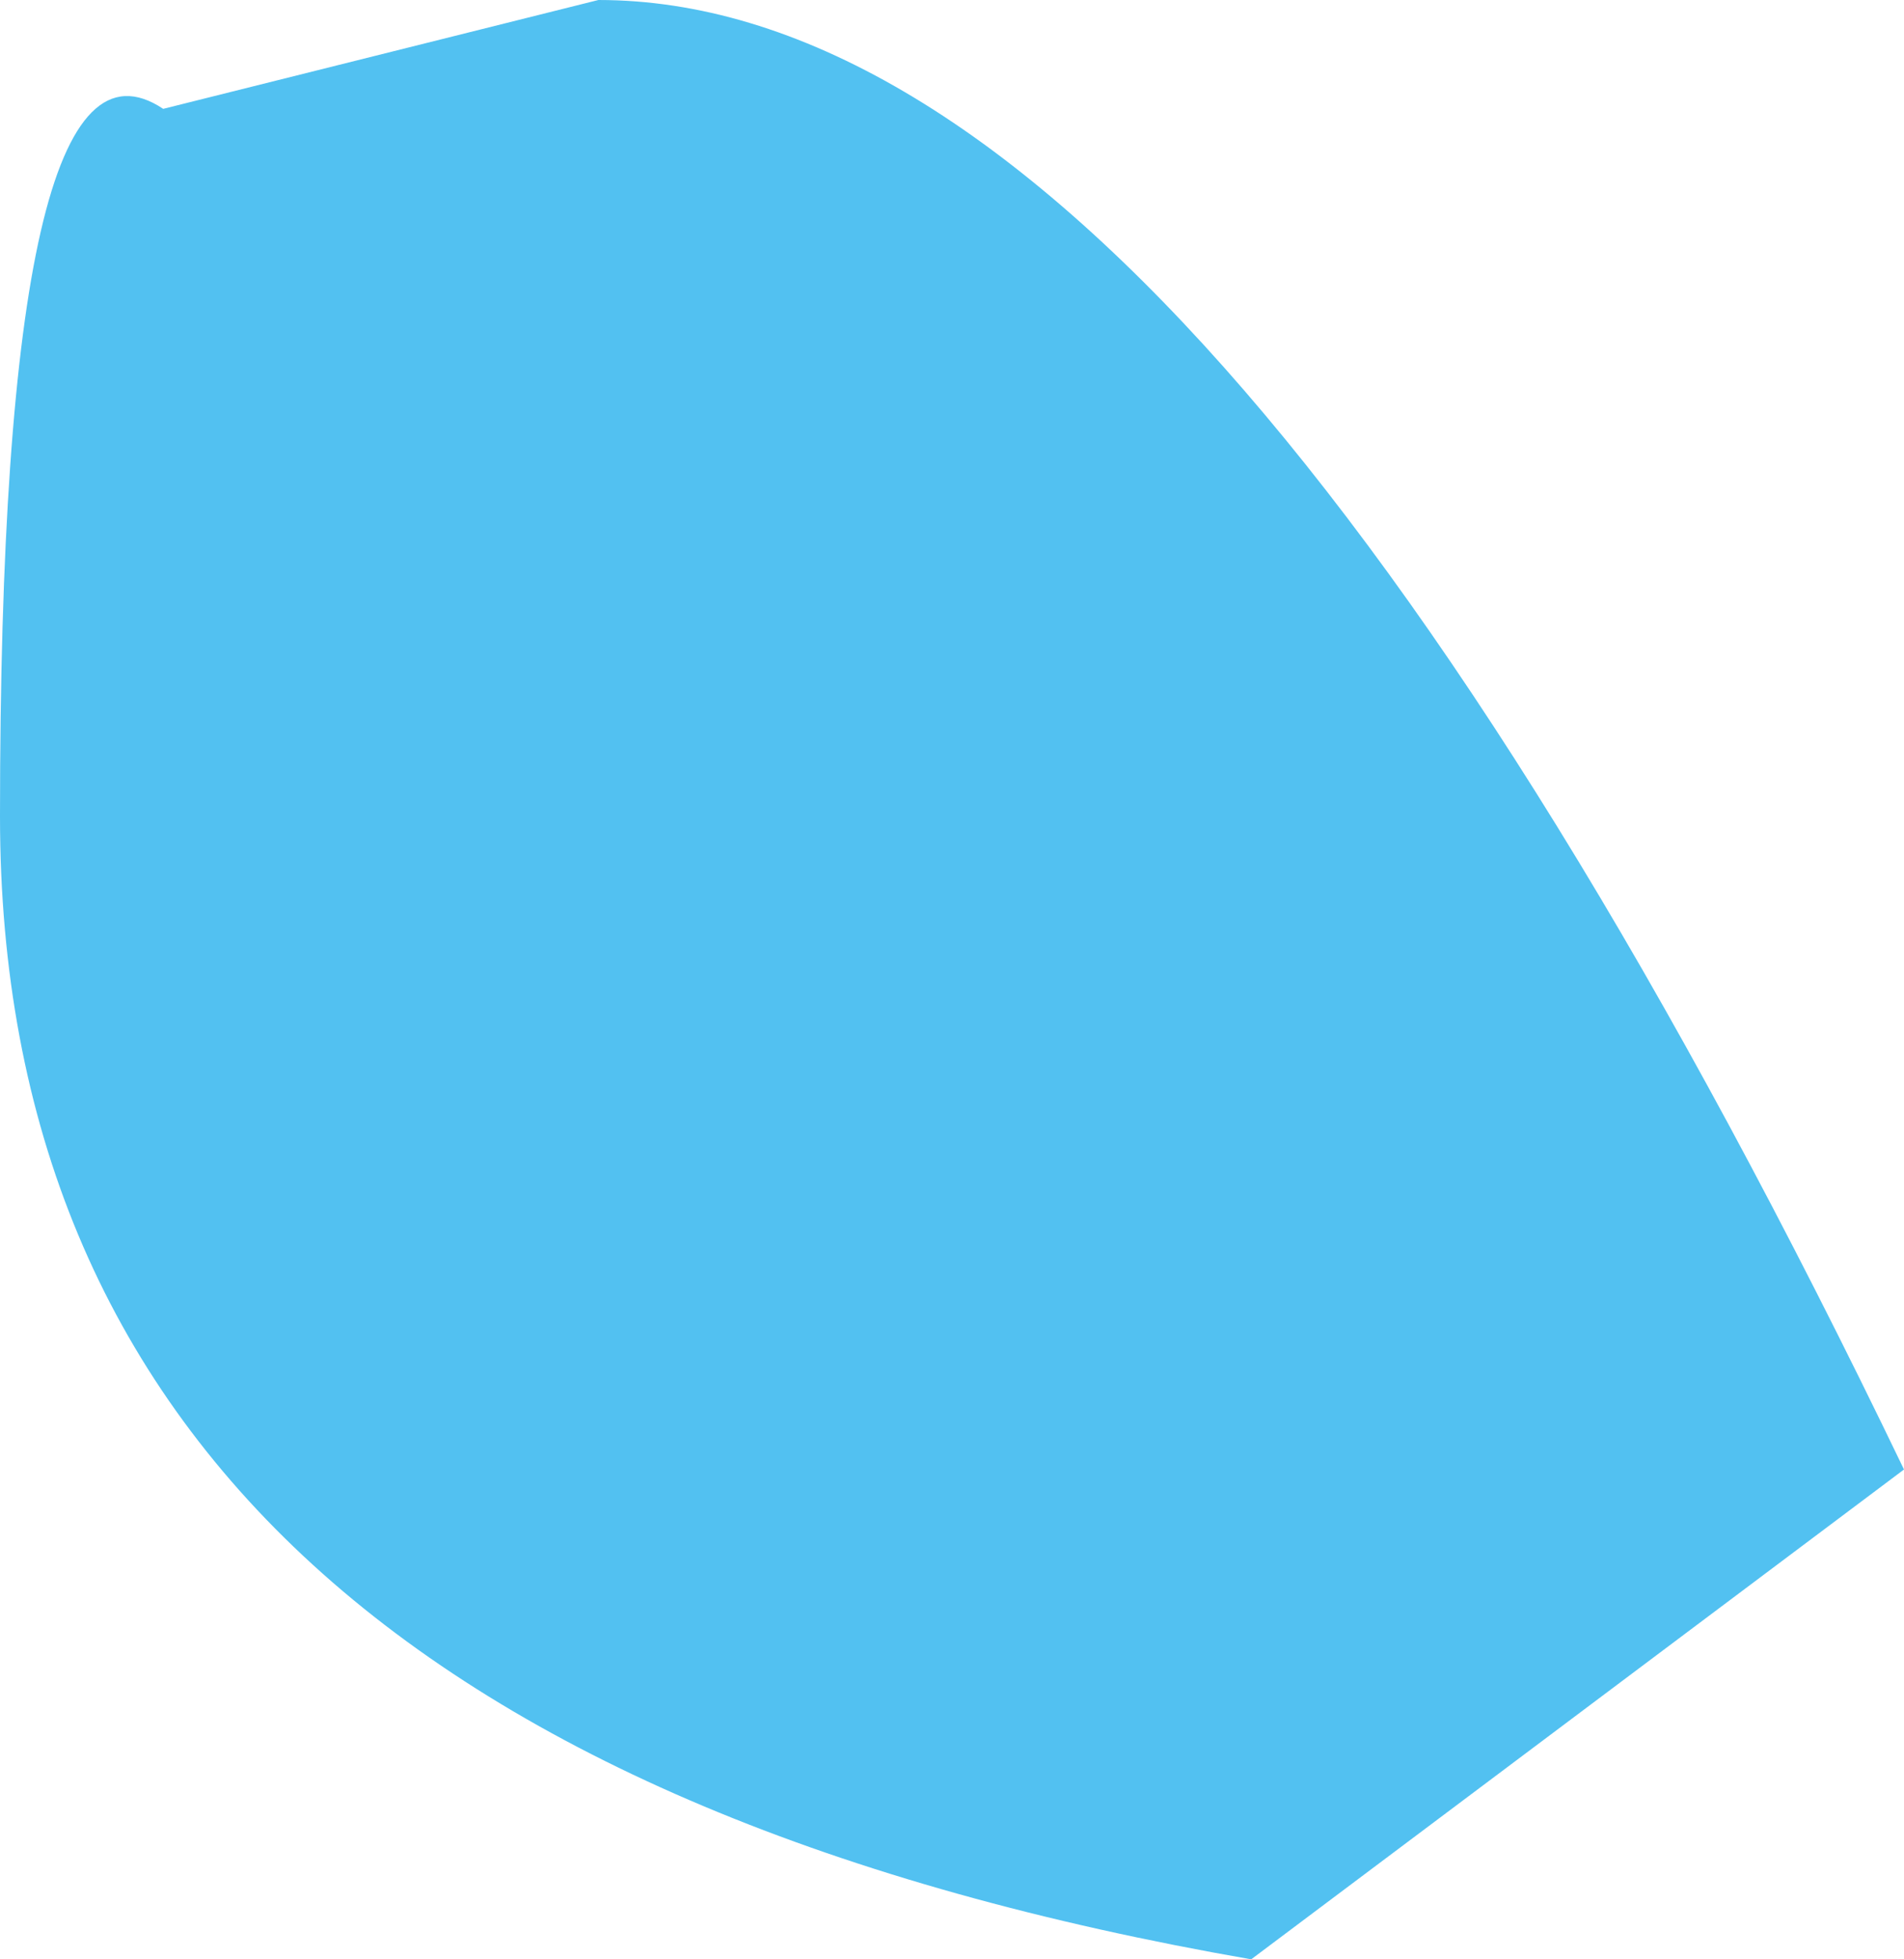 <?xml version="1.0" encoding="UTF-8" standalone="no"?>
<svg xmlns:xlink="http://www.w3.org/1999/xlink" height="1.8px" width="1.75px" xmlns="http://www.w3.org/2000/svg">
  <g transform="matrix(1.0, 0.0, 0.0, 1.0, -24.35, 1.8)">
    <path d="M26.1 -0.45 L25.5 0.0 Q24.35 -0.2 24.35 -1.05 24.35 -1.8 24.5 -1.7 L24.9 -1.8 Q25.45 -1.8 26.1 -0.45" fill="#52c1f1" fill-rule="evenodd" stroke="none"/>
  </g>
</svg>
